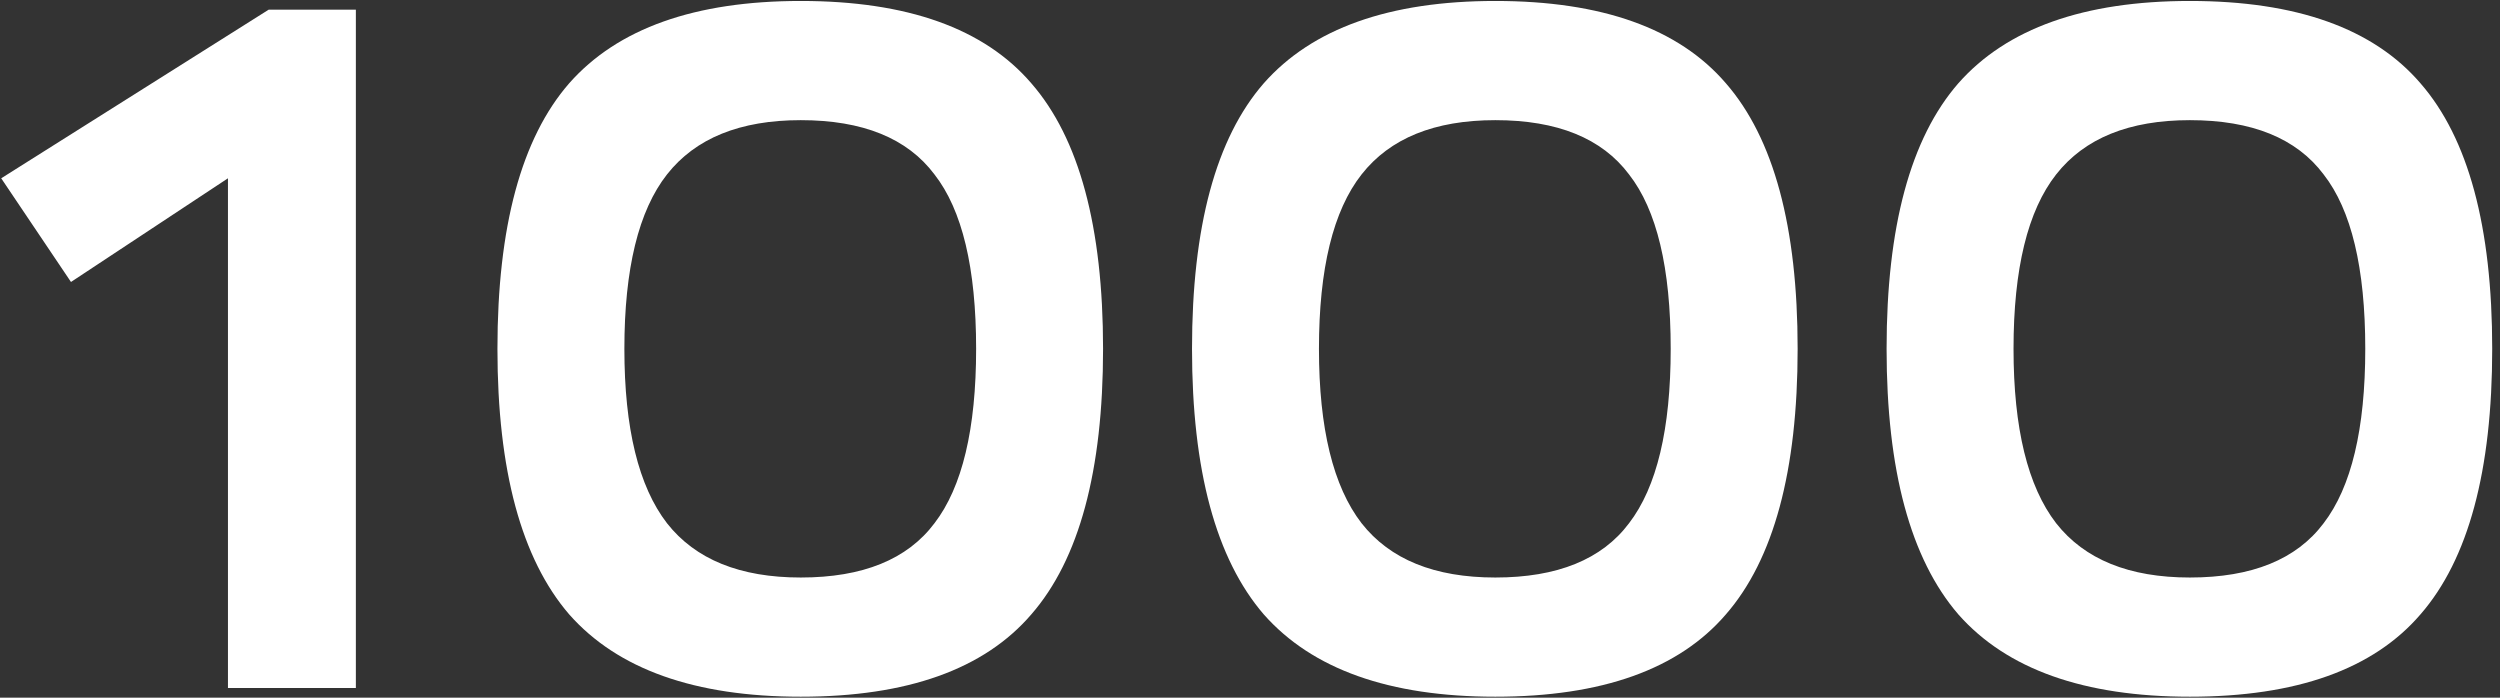 <?xml version="1.0" encoding="UTF-8"?> <svg xmlns="http://www.w3.org/2000/svg" width="258" height="72" viewBox="0 0 258 72" fill="none"><rect x="0" y="0" width="258" height="72" fill="#333333" stroke="none"/> <path d="M0.125 18.4L27.725 1H36.725V71H23.525V18.4L7.325 29.1L0.125 18.4ZM82.636 0.1C93.636 0.1 101.57 2.933 106.436 8.6C111.37 14.267 113.836 23.4 113.836 36C113.836 48.6 111.37 57.733 106.436 63.4C101.57 69.067 93.636 71.9 82.636 71.9C71.703 71.9 63.736 69.067 58.736 63.4C53.803 57.667 51.336 48.533 51.336 36C51.336 23.4 53.803 14.267 58.736 8.6C63.736 2.933 71.703 0.1 82.636 0.1ZM64.436 36C64.436 44.2 65.903 50.2 68.836 54C71.77 57.733 76.37 59.6 82.636 59.6C89.036 59.6 93.636 57.733 96.436 54C99.303 50.267 100.736 44.267 100.736 36C100.736 27.667 99.303 21.667 96.436 18C93.636 14.267 89.036 12.4 82.636 12.4C76.37 12.4 71.77 14.267 68.836 18C65.903 21.733 64.436 27.733 64.436 36ZM154.316 0.1C165.316 0.1 173.249 2.933 178.116 8.6C183.049 14.267 185.516 23.4 185.516 36C185.516 48.6 183.049 57.733 178.116 63.4C173.249 69.067 165.316 71.9 154.316 71.9C143.383 71.9 135.416 69.067 130.416 63.4C125.483 57.667 123.016 48.533 123.016 36C123.016 23.4 125.483 14.267 130.416 8.6C135.416 2.933 143.383 0.1 154.316 0.1ZM136.116 36C136.116 44.2 137.583 50.2 140.516 54C143.449 57.733 148.049 59.6 154.316 59.6C160.716 59.6 165.316 57.733 168.116 54C170.983 50.267 172.416 44.267 172.416 36C172.416 27.667 170.983 21.667 168.116 18C165.316 14.267 160.716 12.4 154.316 12.4C148.049 12.4 143.449 14.267 140.516 18C137.583 21.733 136.116 27.733 136.116 36ZM225.996 0.1C236.996 0.1 244.929 2.933 249.796 8.6C254.729 14.267 257.196 23.4 257.196 36C257.196 48.6 254.729 57.733 249.796 63.4C244.929 69.067 236.996 71.9 225.996 71.9C215.062 71.9 207.096 69.067 202.096 63.4C197.162 57.667 194.696 48.533 194.696 36C194.696 23.4 197.162 14.267 202.096 8.6C207.096 2.933 215.062 0.1 225.996 0.1ZM207.796 36C207.796 44.2 209.262 50.2 212.196 54C215.129 57.733 219.729 59.6 225.996 59.6C232.396 59.6 236.996 57.733 239.796 54C242.662 50.267 244.096 44.267 244.096 36C244.096 27.667 242.662 21.667 239.796 18C236.996 14.267 232.396 12.4 225.996 12.4C219.729 12.4 215.129 14.267 212.196 18C209.262 21.733 207.796 27.733 207.796 36Z" fill="white"></path> </svg> 